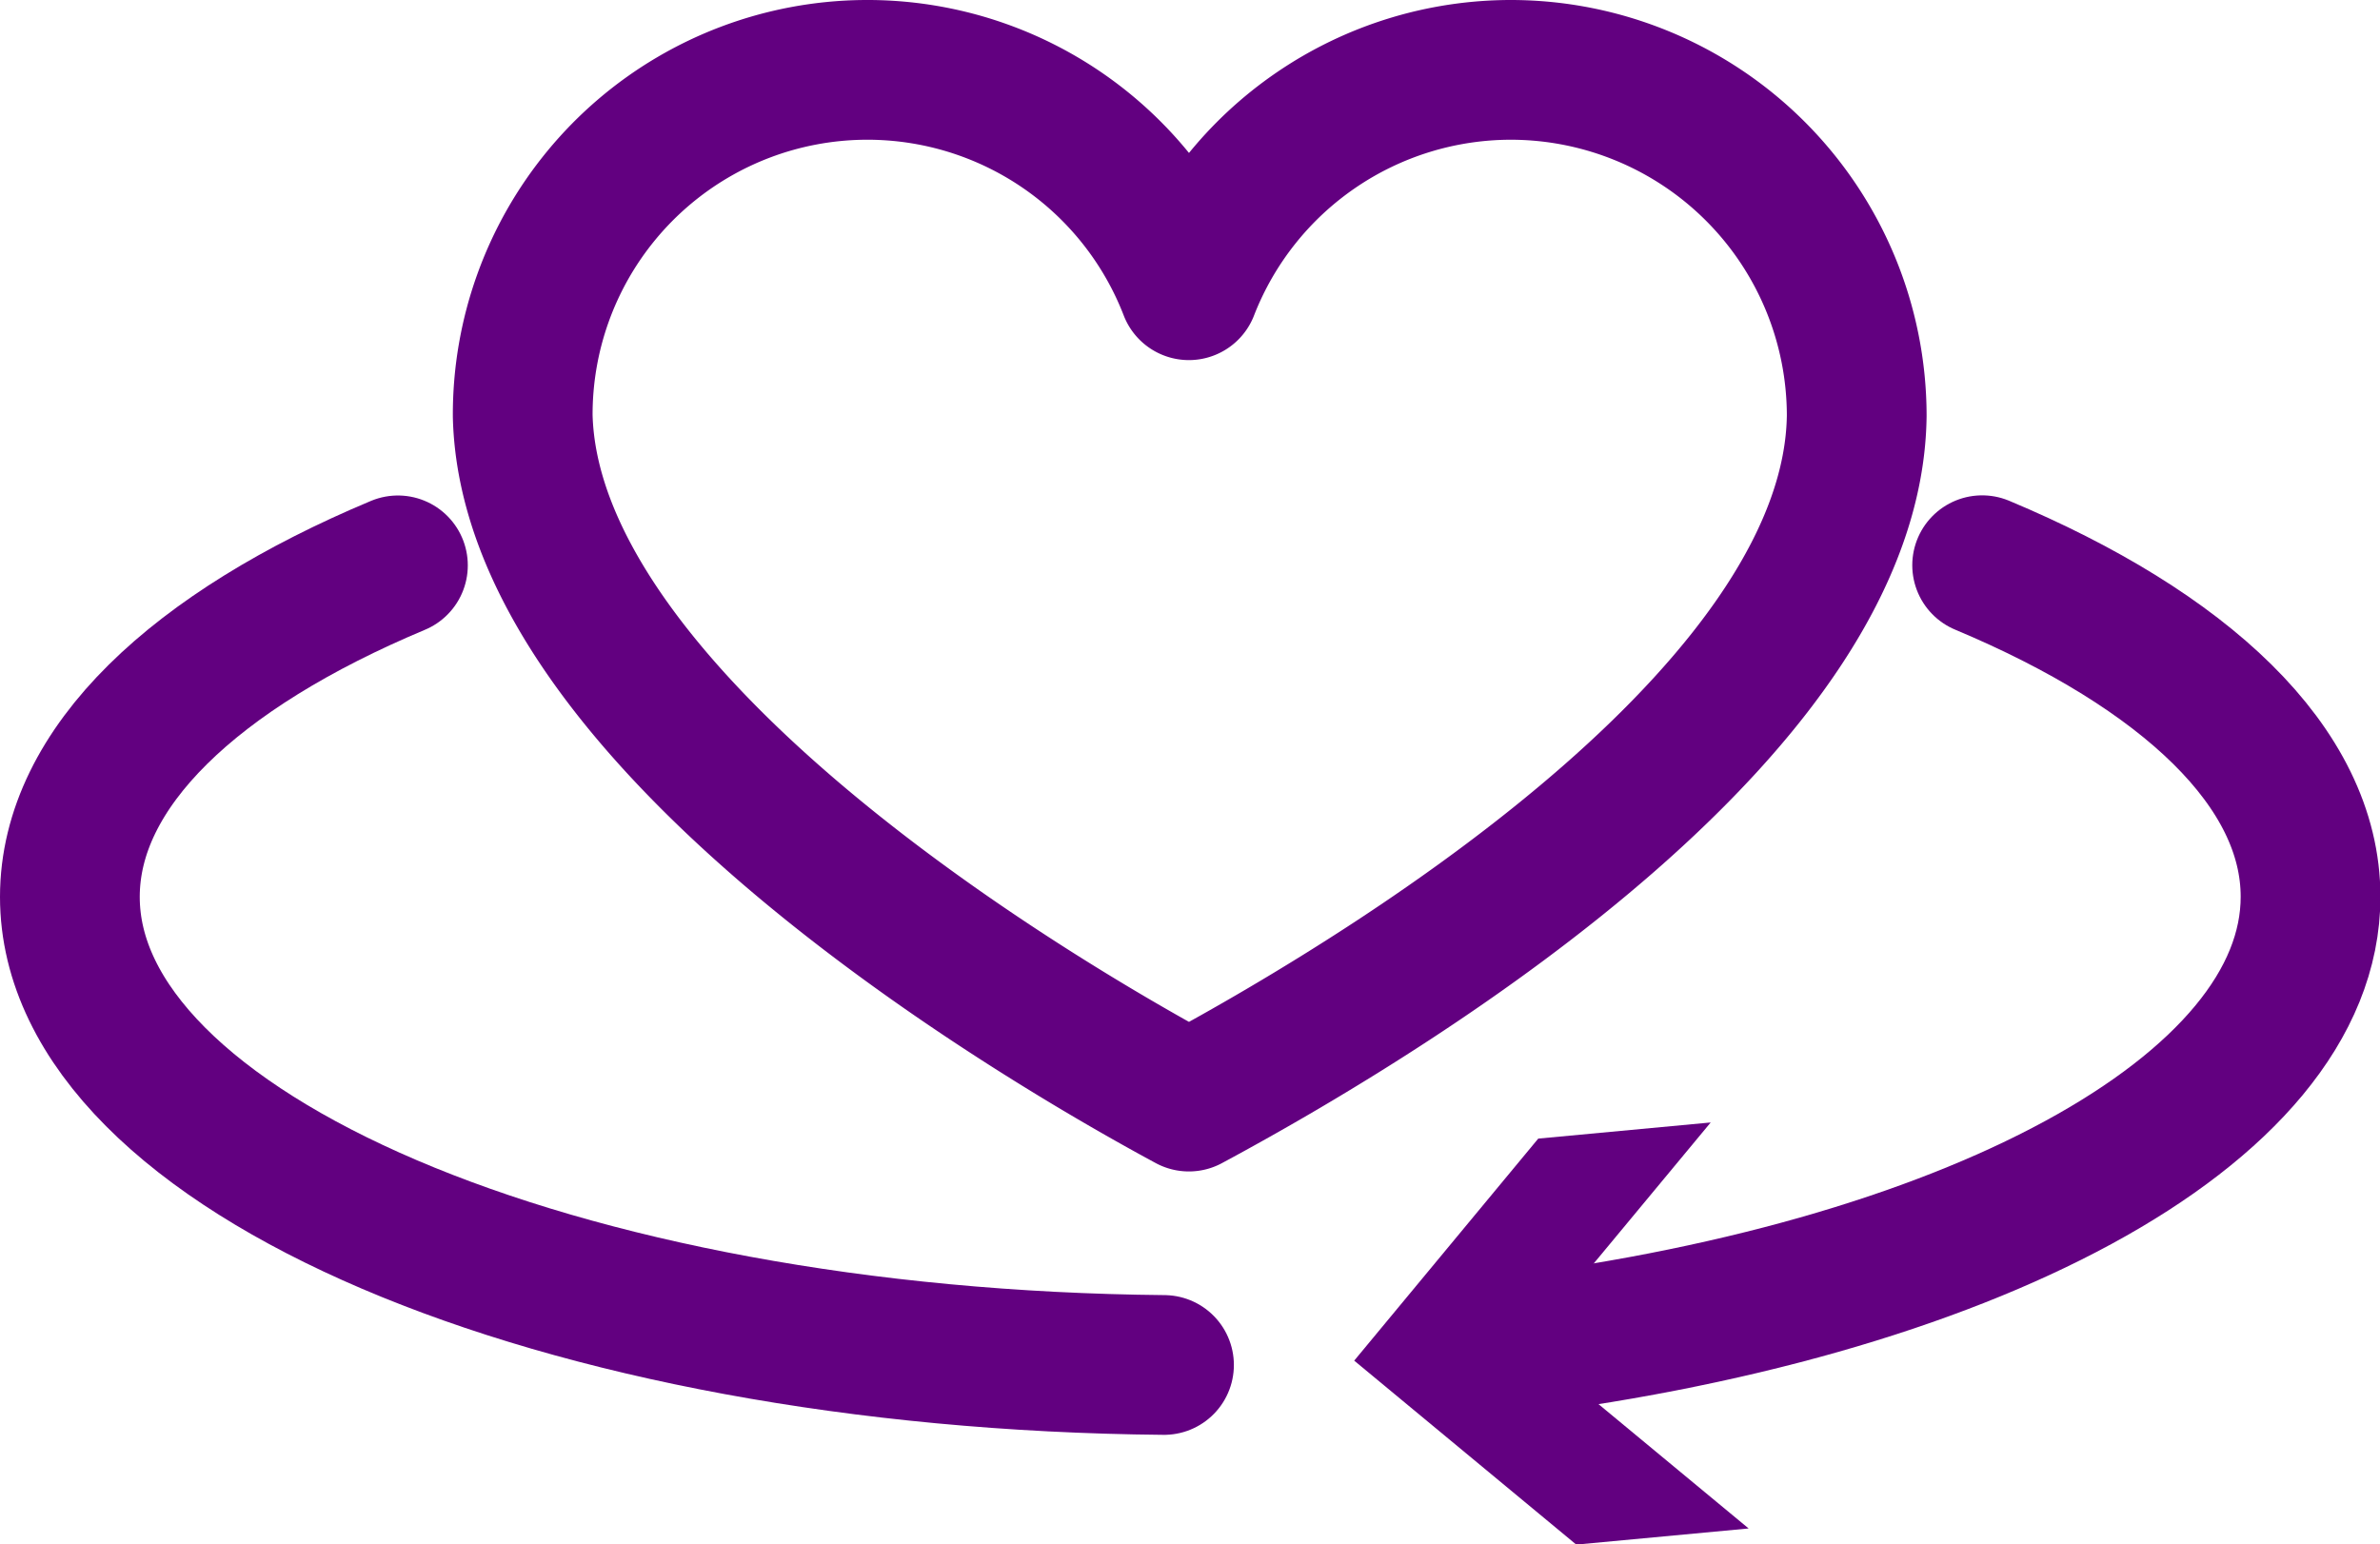 <svg xmlns="http://www.w3.org/2000/svg" width="34.062" height="22.105" viewBox="0 0 34.062 22.105">
  <g id="Group_82" data-name="Group 82" transform="translate(1 1)">
    <path id="Path_105" data-name="Path 105" d="M19.714.678A4.948,4.948,0,0,0,15.1,3.832a4.933,4.933,0,0,0-9.534,1.8C5.666,9.7,12,13.771,15.1,15.445c3.348-1.8,9.509-5.742,9.558-9.818A4.954,4.954,0,0,0,19.714.678Z" transform="translate(0.915 -0.678)" fill="none" stroke="#620080" stroke-linecap="round" stroke-linejoin="round" stroke-width="2"/>
    <path id="Path_106" data-name="Path 106" d="M16.312,17.5C7.631,17.421.653,14.451.653,10.8c0-1.853,1.794-3.53,4.695-4.745" transform="translate(-0.653 1.037)" fill="none" stroke="#620080" stroke-linecap="round" stroke-linejoin="round" stroke-width="2"/>
    <path id="Path_107" data-name="Path 107" d="M23.1,6.053c2.9,1.215,4.7,2.891,4.7,4.745,0,3.08-4.96,5.675-11.72,6.464" transform="translate(4.268 1.037)" fill="none" stroke="#620080" stroke-linecap="round" stroke-linejoin="round" stroke-width="2"/>
    <path id="Path_108" data-name="Path 108" d="M19.689,12.1l-2.636,3.178,3.179,2.633-2.467.231-3.178-2.633,2.634-3.178Z" transform="translate(3.794 2.966)" fill="#620080"/>
  </g>
</svg>
